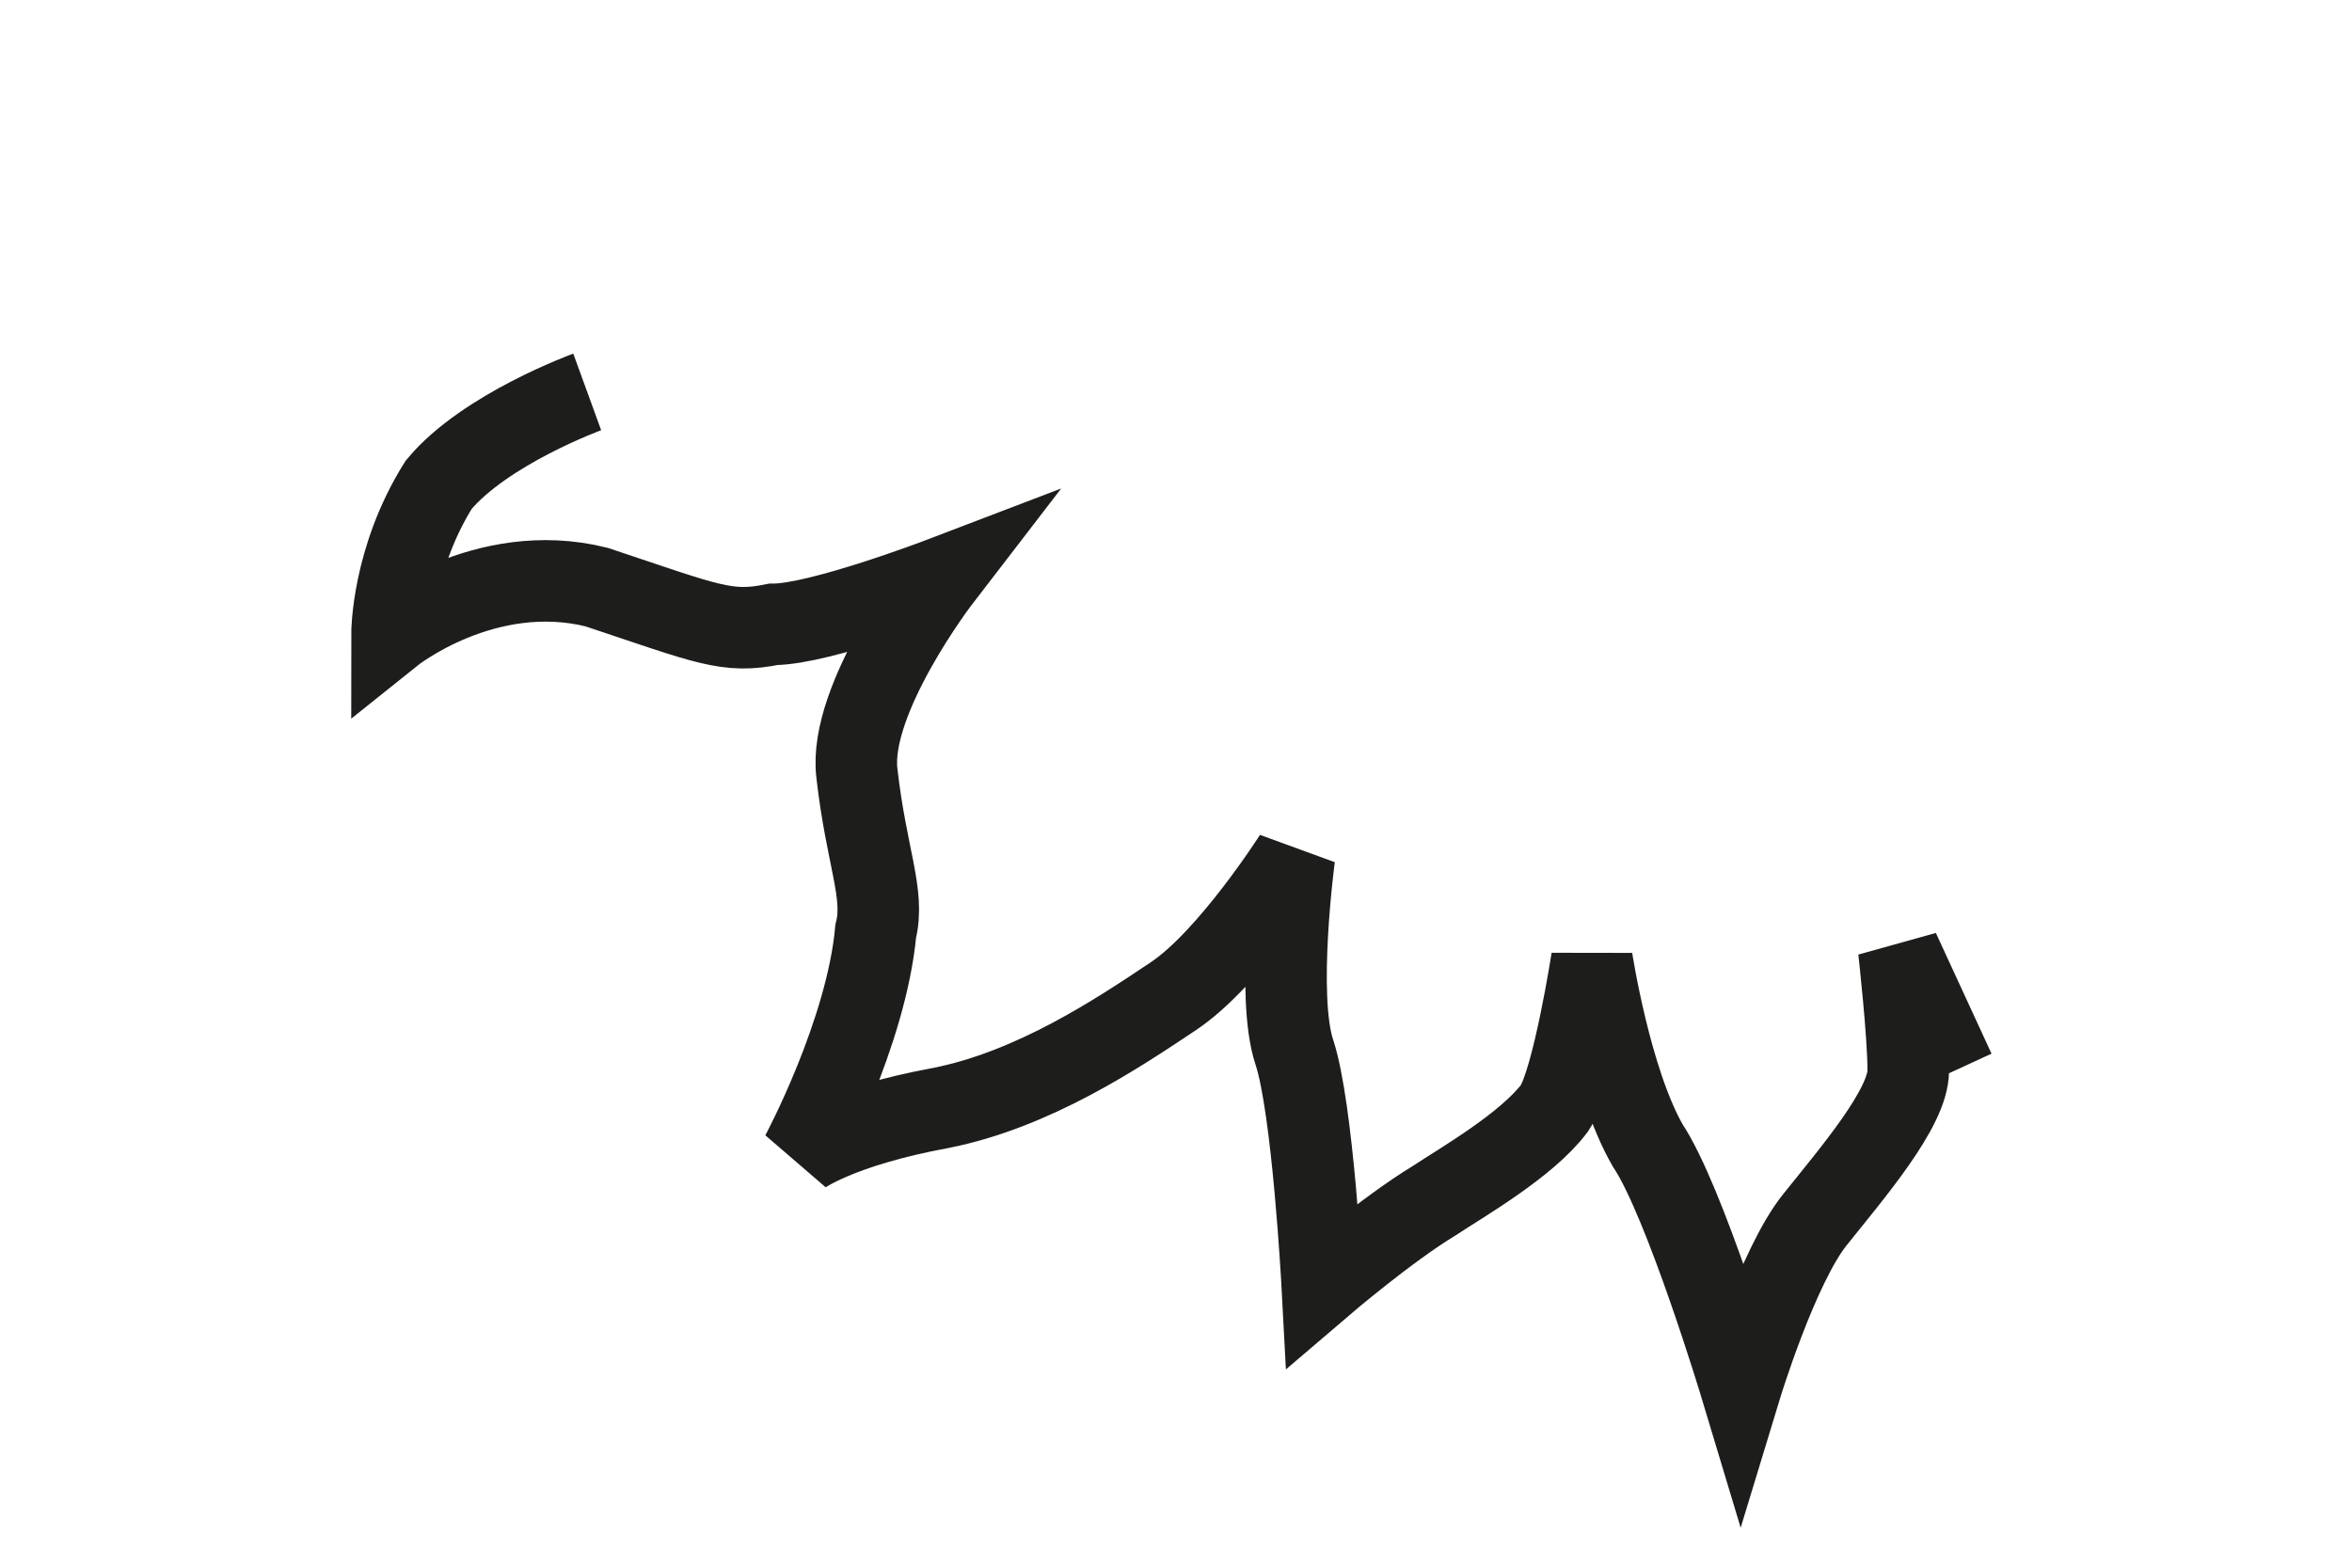<?xml version="1.0" encoding="utf-8"?>
<svg xmlns="http://www.w3.org/2000/svg" fill="none" height="100%" overflow="visible" preserveAspectRatio="none" style="display: block;" viewBox="0 0 6 4" width="100%">
<path d="M1.498 1C1.498 1 1.237 1.095 1.119 1.237C1 1.427 1 1.617 1 1.617C1 1.617 1.237 1.427 1.522 1.498C1.807 1.593 1.854 1.617 1.973 1.593C2.091 1.593 2.4 1.475 2.4 1.475C2.4 1.475 2.163 1.783 2.186 1.973C2.21 2.186 2.258 2.281 2.234 2.376C2.21 2.637 2.044 2.946 2.044 2.946C2.044 2.946 2.139 2.875 2.4 2.827C2.637 2.78 2.851 2.637 2.993 2.542C3.136 2.447 3.302 2.186 3.302 2.186C3.302 2.186 3.254 2.542 3.302 2.685C3.349 2.827 3.373 3.278 3.373 3.278C3.373 3.278 3.539 3.136 3.658 3.064C3.729 3.017 3.895 2.922 3.966 2.827C4.013 2.756 4.061 2.447 4.061 2.447C4.061 2.447 4.108 2.756 4.203 2.922C4.298 3.064 4.441 3.539 4.441 3.539C4.441 3.539 4.535 3.23 4.63 3.112C4.725 2.993 4.868 2.827 4.868 2.732C4.868 2.637 4.844 2.424 4.844 2.424L4.986 2.732" id="Vector" stroke="#1D1D1B" stroke-miterlimit="3.864" stroke-width="0.208"/>
</svg>